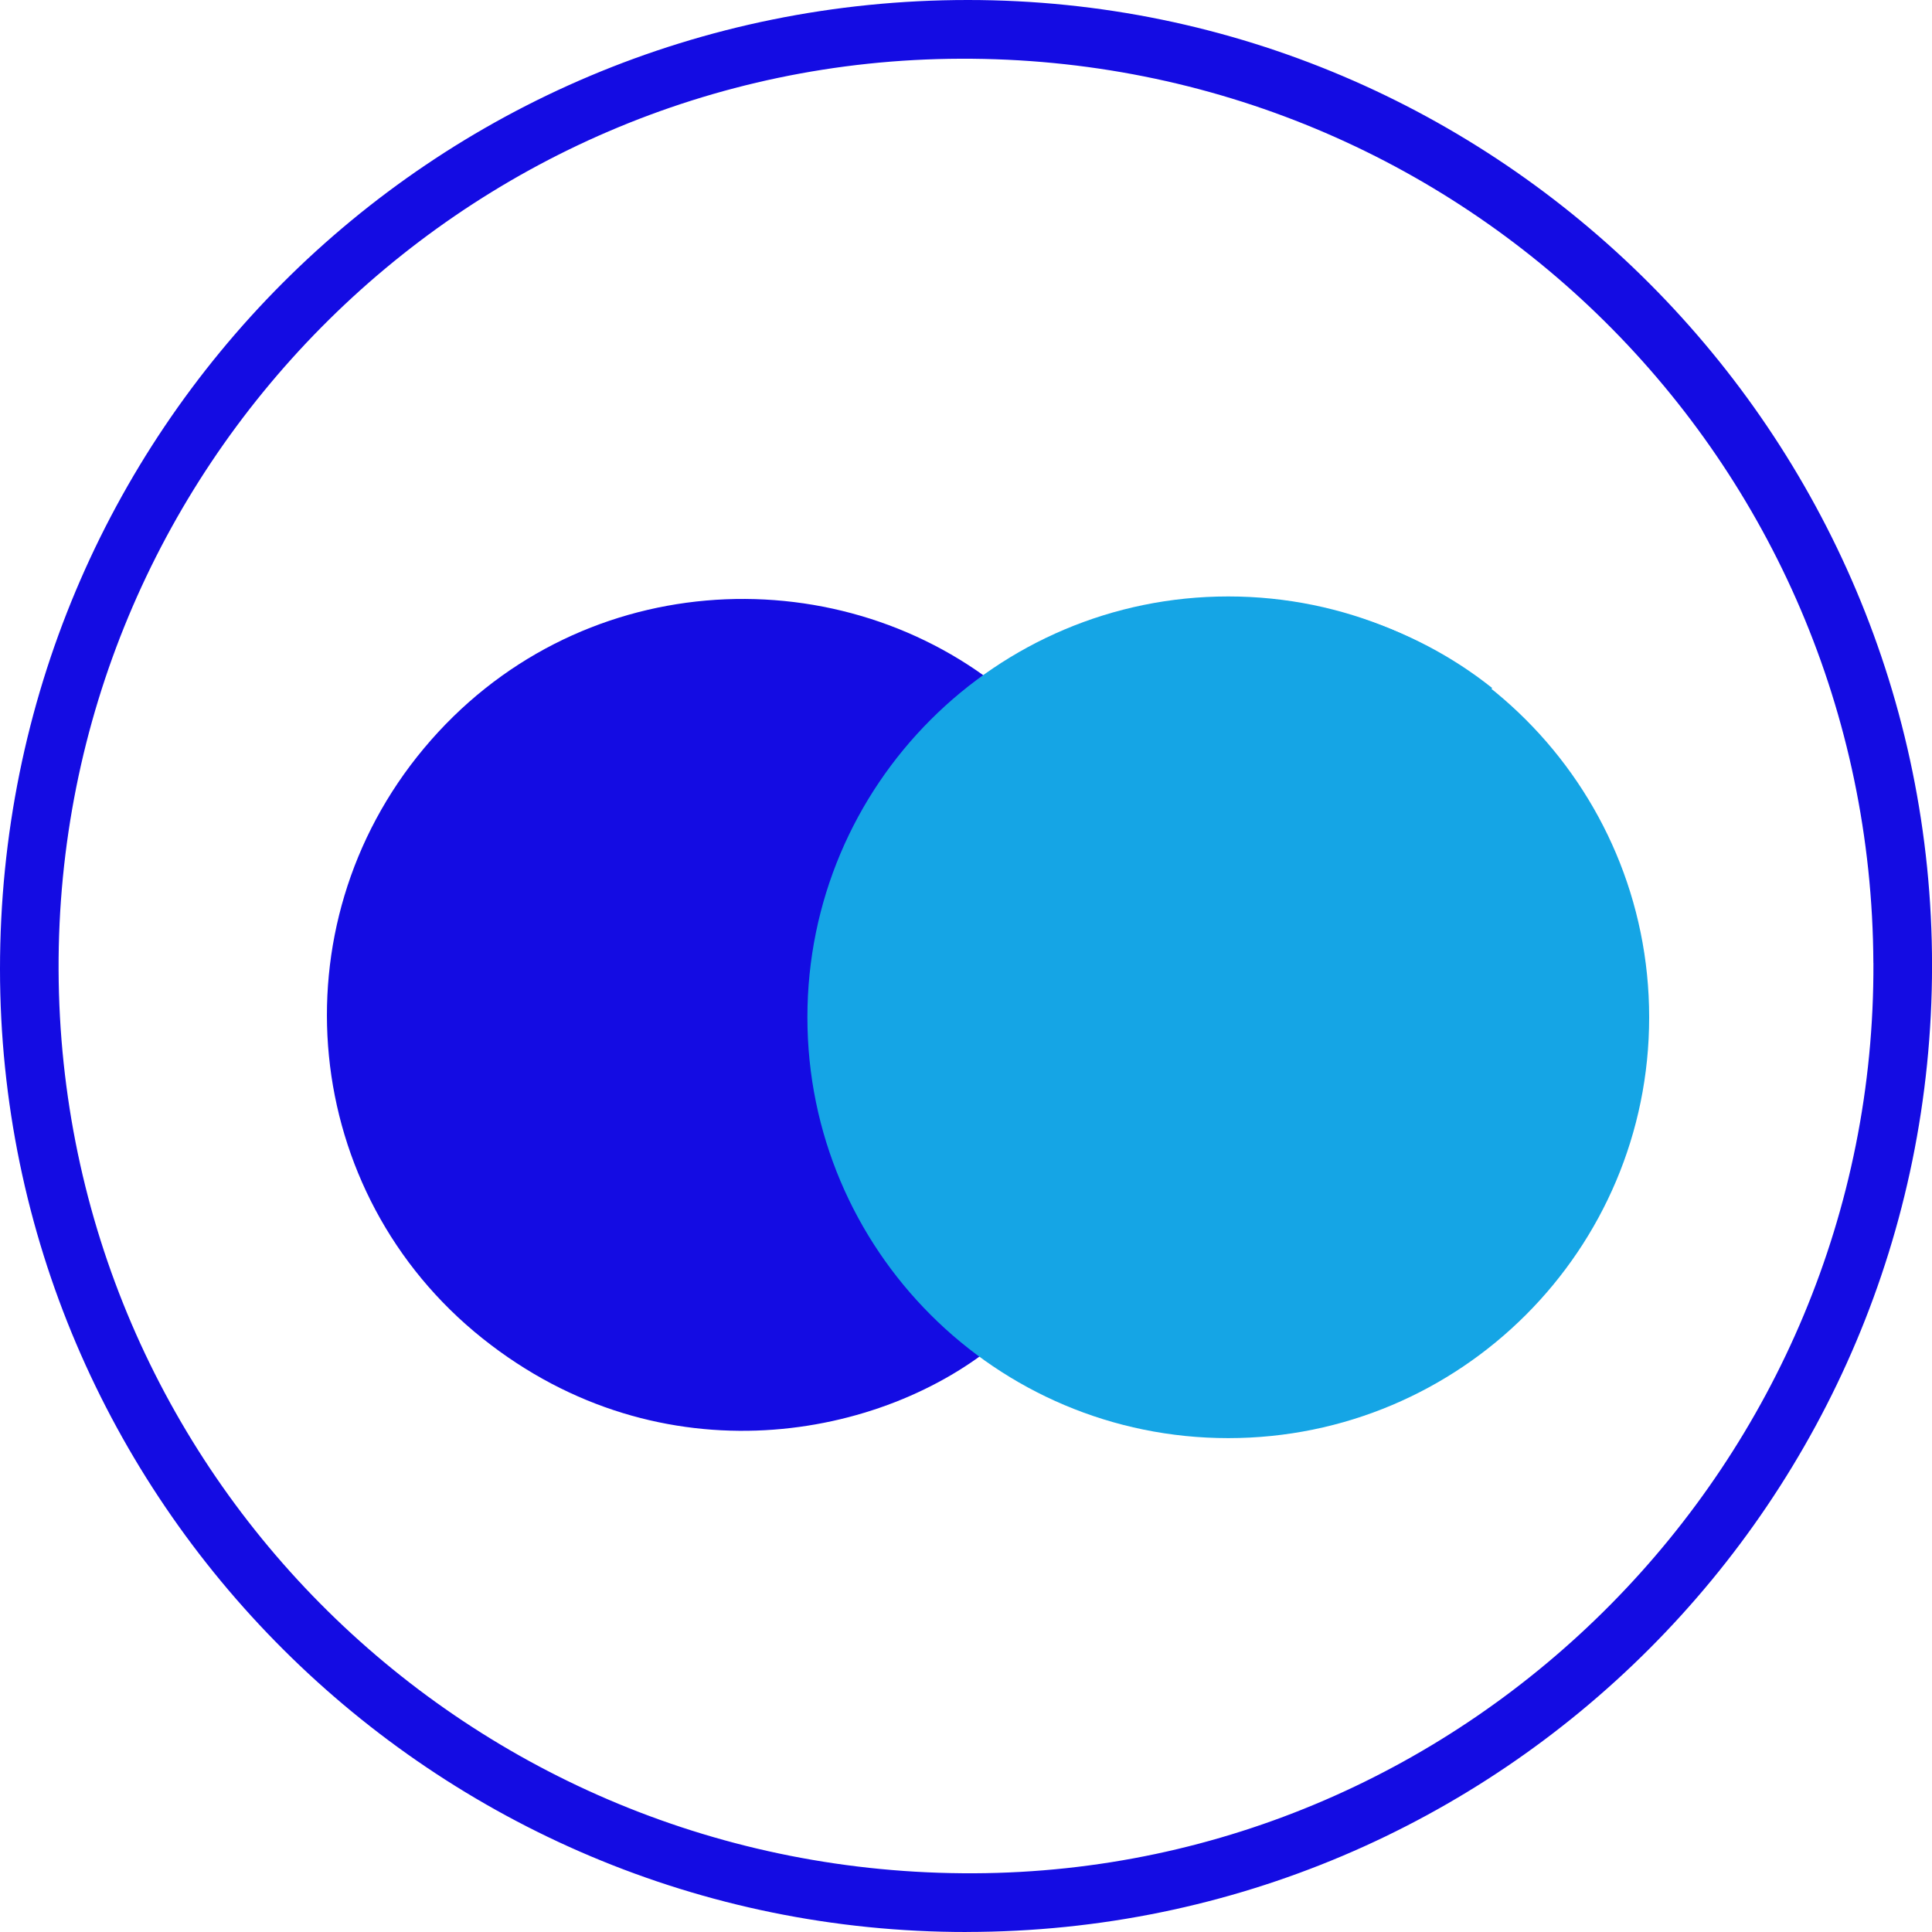 <svg width="43" height="43" viewBox="0 0 43 43" fill="none" xmlns="http://www.w3.org/2000/svg">
<g id="Layer_1" clip-path="url(#clip0_1218_213)">
<g id="szEEZF">
<path id="Vector" d="M21.516 43C9.659 43.007 0.003 33.39 8.95703e-07 21.569C-0.003 9.61 9.594 0 21.543 0C33.368 0 43.005 9.652 43.001 21.493C42.998 33.37 33.385 42.992 21.517 42.999L21.516 43ZM41.695 21.433C41.646 10.243 32.586 1.268 21.378 1.307C10.262 1.345 1.26 10.439 1.304 21.589C1.348 32.775 10.436 41.742 21.681 41.693C32.737 41.646 41.746 32.526 41.696 21.432L41.695 21.433Z" fill="#140CE3"/>
</g>
<g id="ryPNJt">
<path id="Vector_2" d="M22.265 15.314C20.001 17.216 18.769 19.613 18.767 22.579C18.767 25.545 19.998 27.943 22.247 29.843C19.669 32.031 14.734 32.977 10.737 29.787C6.687 26.554 6.111 20.633 9.436 16.655C12.792 12.638 18.545 12.349 22.264 15.314H22.265Z" fill="#140CE3"/>
</g>
<g id="ryPNJt_2">
<path id="Vector_3" d="M33.213 15.314C30.949 17.216 29.717 19.613 29.715 22.579C29.715 25.545 30.946 27.943 33.195 29.843C30.617 32.031 25.682 32.977 21.685 29.787C17.635 26.554 17.059 20.633 20.384 16.655C23.74 12.638 29.493 12.349 33.212 15.314H33.213Z" fill="#15A5E5"/>
</g>
<path id="Vector_4" d="M27.337 32.008C32.511 32.008 36.705 27.814 36.705 22.642C36.705 17.469 32.511 13.275 27.337 13.275C22.164 13.275 17.97 17.469 17.97 22.642C17.97 27.814 22.164 32.008 27.337 32.008Z" fill="#15A5E5"/>
</g>
<defs>
<clipPath id="clip0_1218_213">
<rect width="43" height="43" fill="white"/>
</clipPath>
</defs>
</svg>

